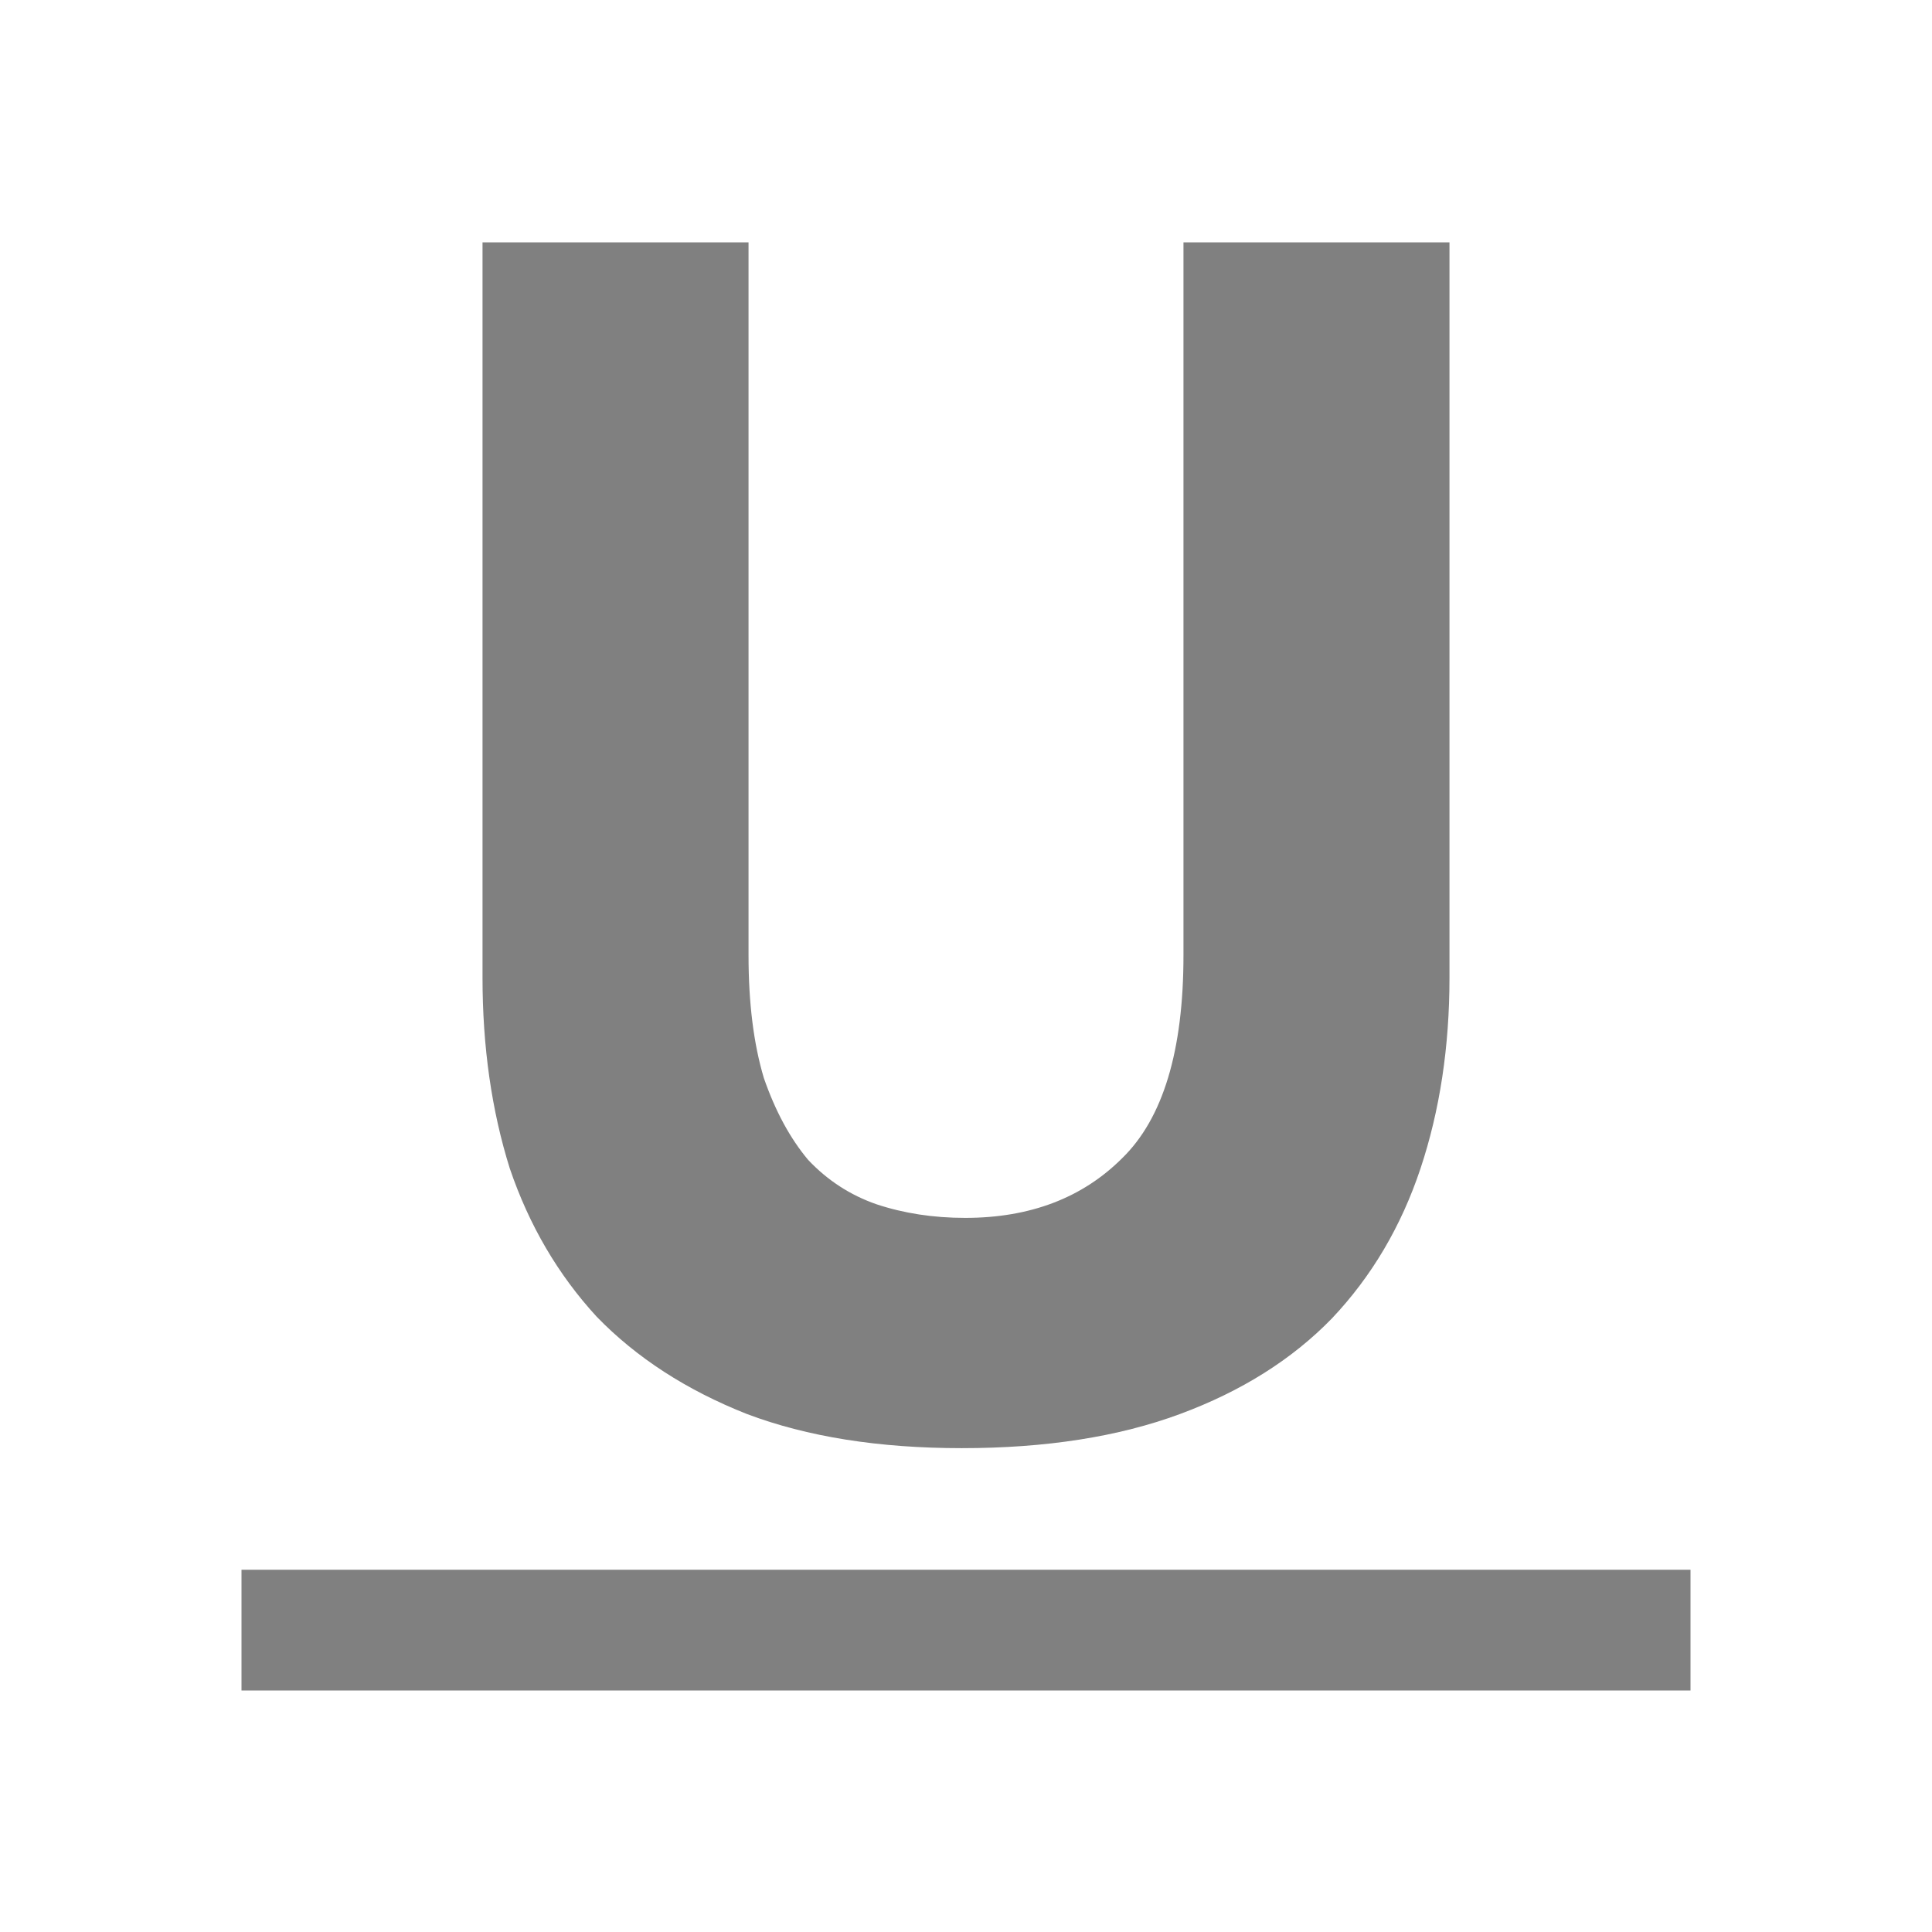 <?xml version="1.0" encoding="utf-8"?><!-- Uploaded to: SVG Repo, www.svgrepo.com, Generator: SVG Repo Mixer Tools -->
<svg fill="#000000" width="800px" height="800px" viewBox="0 0 16 16" xmlns="http://www.w3.org/2000/svg">
    <g fill="gray">
        <path d="M7.965 11.993q-1.031 0-1.78-.283-.749-.296-1.243-.805-.48-.522-.72-1.228-.226-.72-.226-1.582V2.007h2.203v5.904q0 .593.127 1.017.142.41.367.678.24.254.565.367.34.113.735.113.805 0 1.3-.494.508-.495.508-1.681V2.007h2.203v6.088q0 .861-.24 1.582-.24.72-.734 1.242-.495.509-1.257.791-.763.283-1.808.283z" style="line-height:1000%;-inkscape-font-specification:Ubuntu;text-align:center" font-weight="700" font-family="Ubuntu" letter-spacing="0" word-spacing="0" text-anchor="middle"/>
        <path d="M2 13v1h12v-1z"/>
    </g>
</svg>